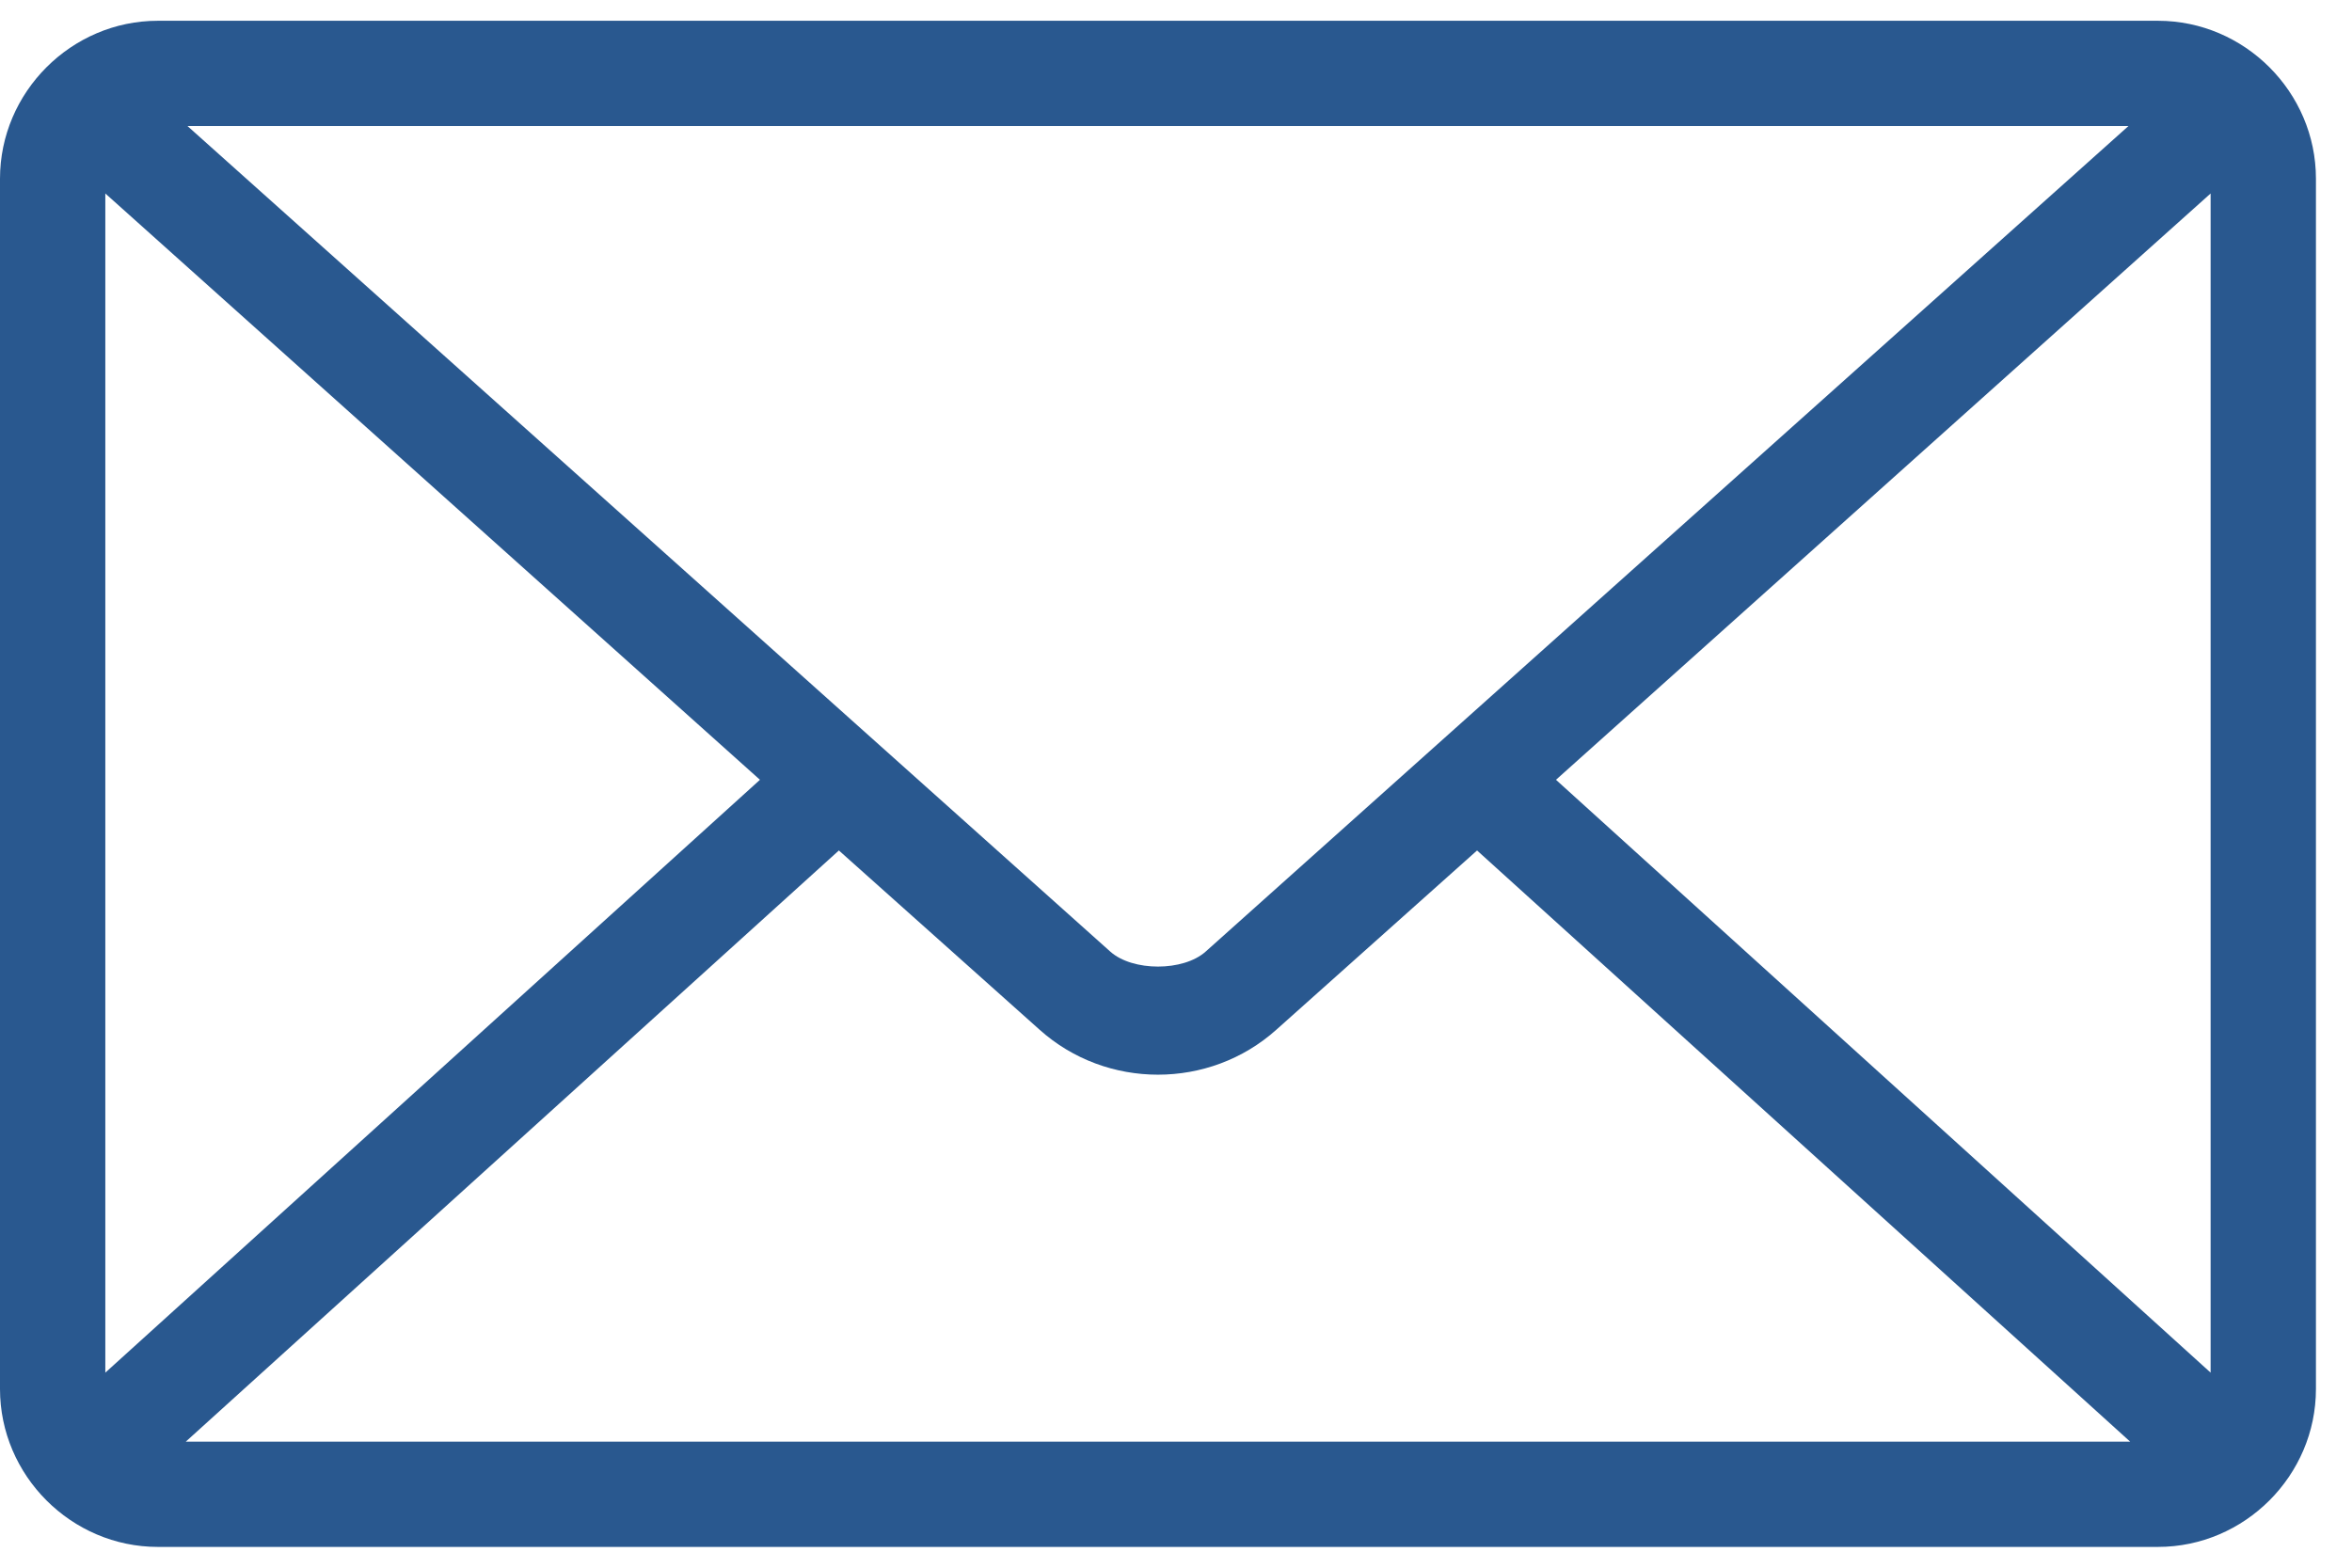 <svg width="18" height="12" viewBox="0 0 18 12" fill="none" xmlns="http://www.w3.org/2000/svg">
<path d="M1.208 0.159C0.546 0.159 0 0.705 0 1.368V10.632C0 11.295 0.546 11.841 1.208 11.841H16.515C17.178 11.841 17.724 11.295 17.724 10.632V1.368C17.724 0.705 17.178 0.159 16.515 0.159H1.208ZM1.435 0.965H16.289L9.227 7.284C9.056 7.437 8.668 7.437 8.497 7.284L1.435 0.965ZM0.806 1.481L5.816 5.969L0.806 10.507V1.481ZM16.918 1.481V10.507L11.908 5.969L16.918 1.481ZM6.42 6.51L7.956 7.882C8.468 8.341 9.256 8.341 9.768 7.882L11.304 6.51L16.302 11.035H1.422L6.42 6.51Z" fill="#29588F"/>
</svg>
